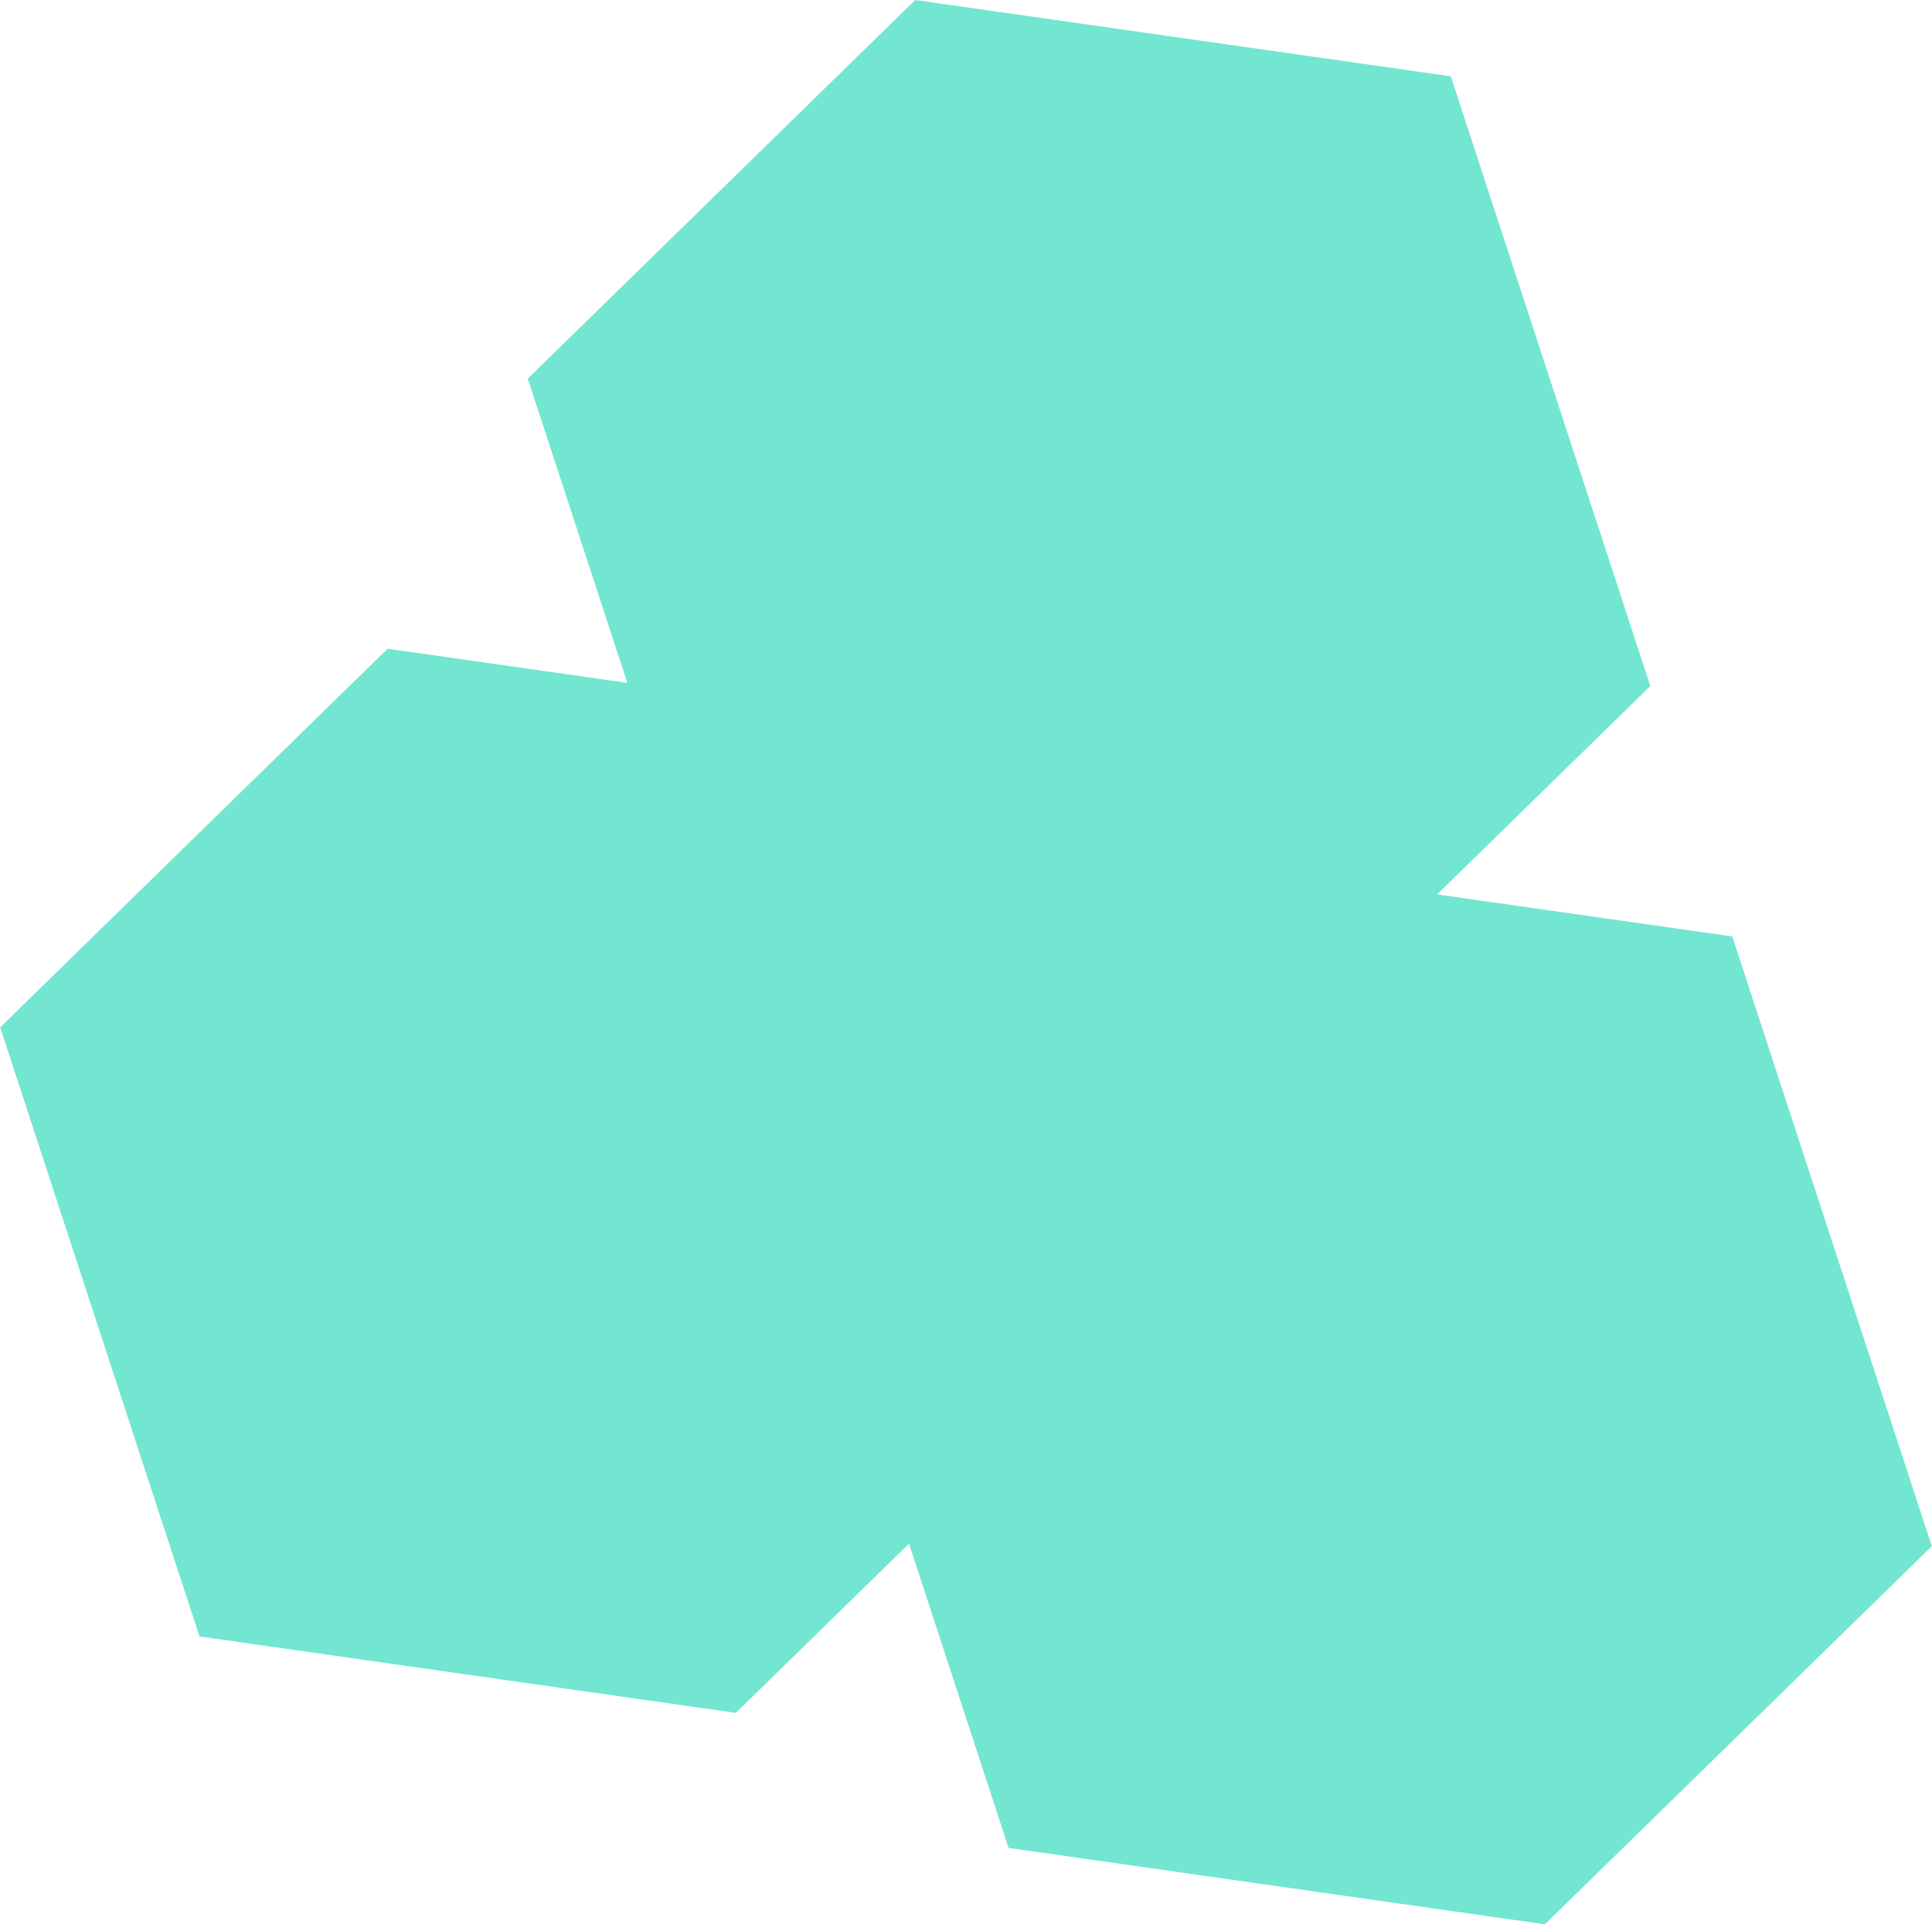 <?xml version="1.0" encoding="UTF-8"?><svg xmlns="http://www.w3.org/2000/svg" id="Isolation_Mode6453d5afcdb78" viewBox="0 0 2611.14 2601.63" aria-hidden="true" style="fill:url(#CerosGradient_id1c33d74ee);" width="2611px" height="2601px"><defs><linearGradient class="cerosgradient" data-cerosgradient="true" id="CerosGradient_id1c33d74ee" gradientUnits="userSpaceOnUse" x1="50%" y1="100%" x2="50%" y2="0%"><stop offset="0%" stop-color="#72E6D1"/><stop offset="100%" stop-color="#72E6D1"/></linearGradient><linearGradient/><style>.cls-1-6453d5afcdb78{fill:#3fa0ea;}</style></defs><polygon class="cls-1-6453d5afcdb78" points="523.71 877.05 847.76 923.22 713.18 511.9 1236.88 0 1960.92 103.16 2230.64 927.52 1942.42 1209.22 2341.41 1266.07 2611.14 2090.44 2088.12 2601.63 1363.11 2498.29 1228.53 2086.98 994.44 2315.76 269.44 2212.43 0 1388.95 523.71 877.05" style="fill:url(#CerosGradient_id1c33d74ee);"/></svg>
